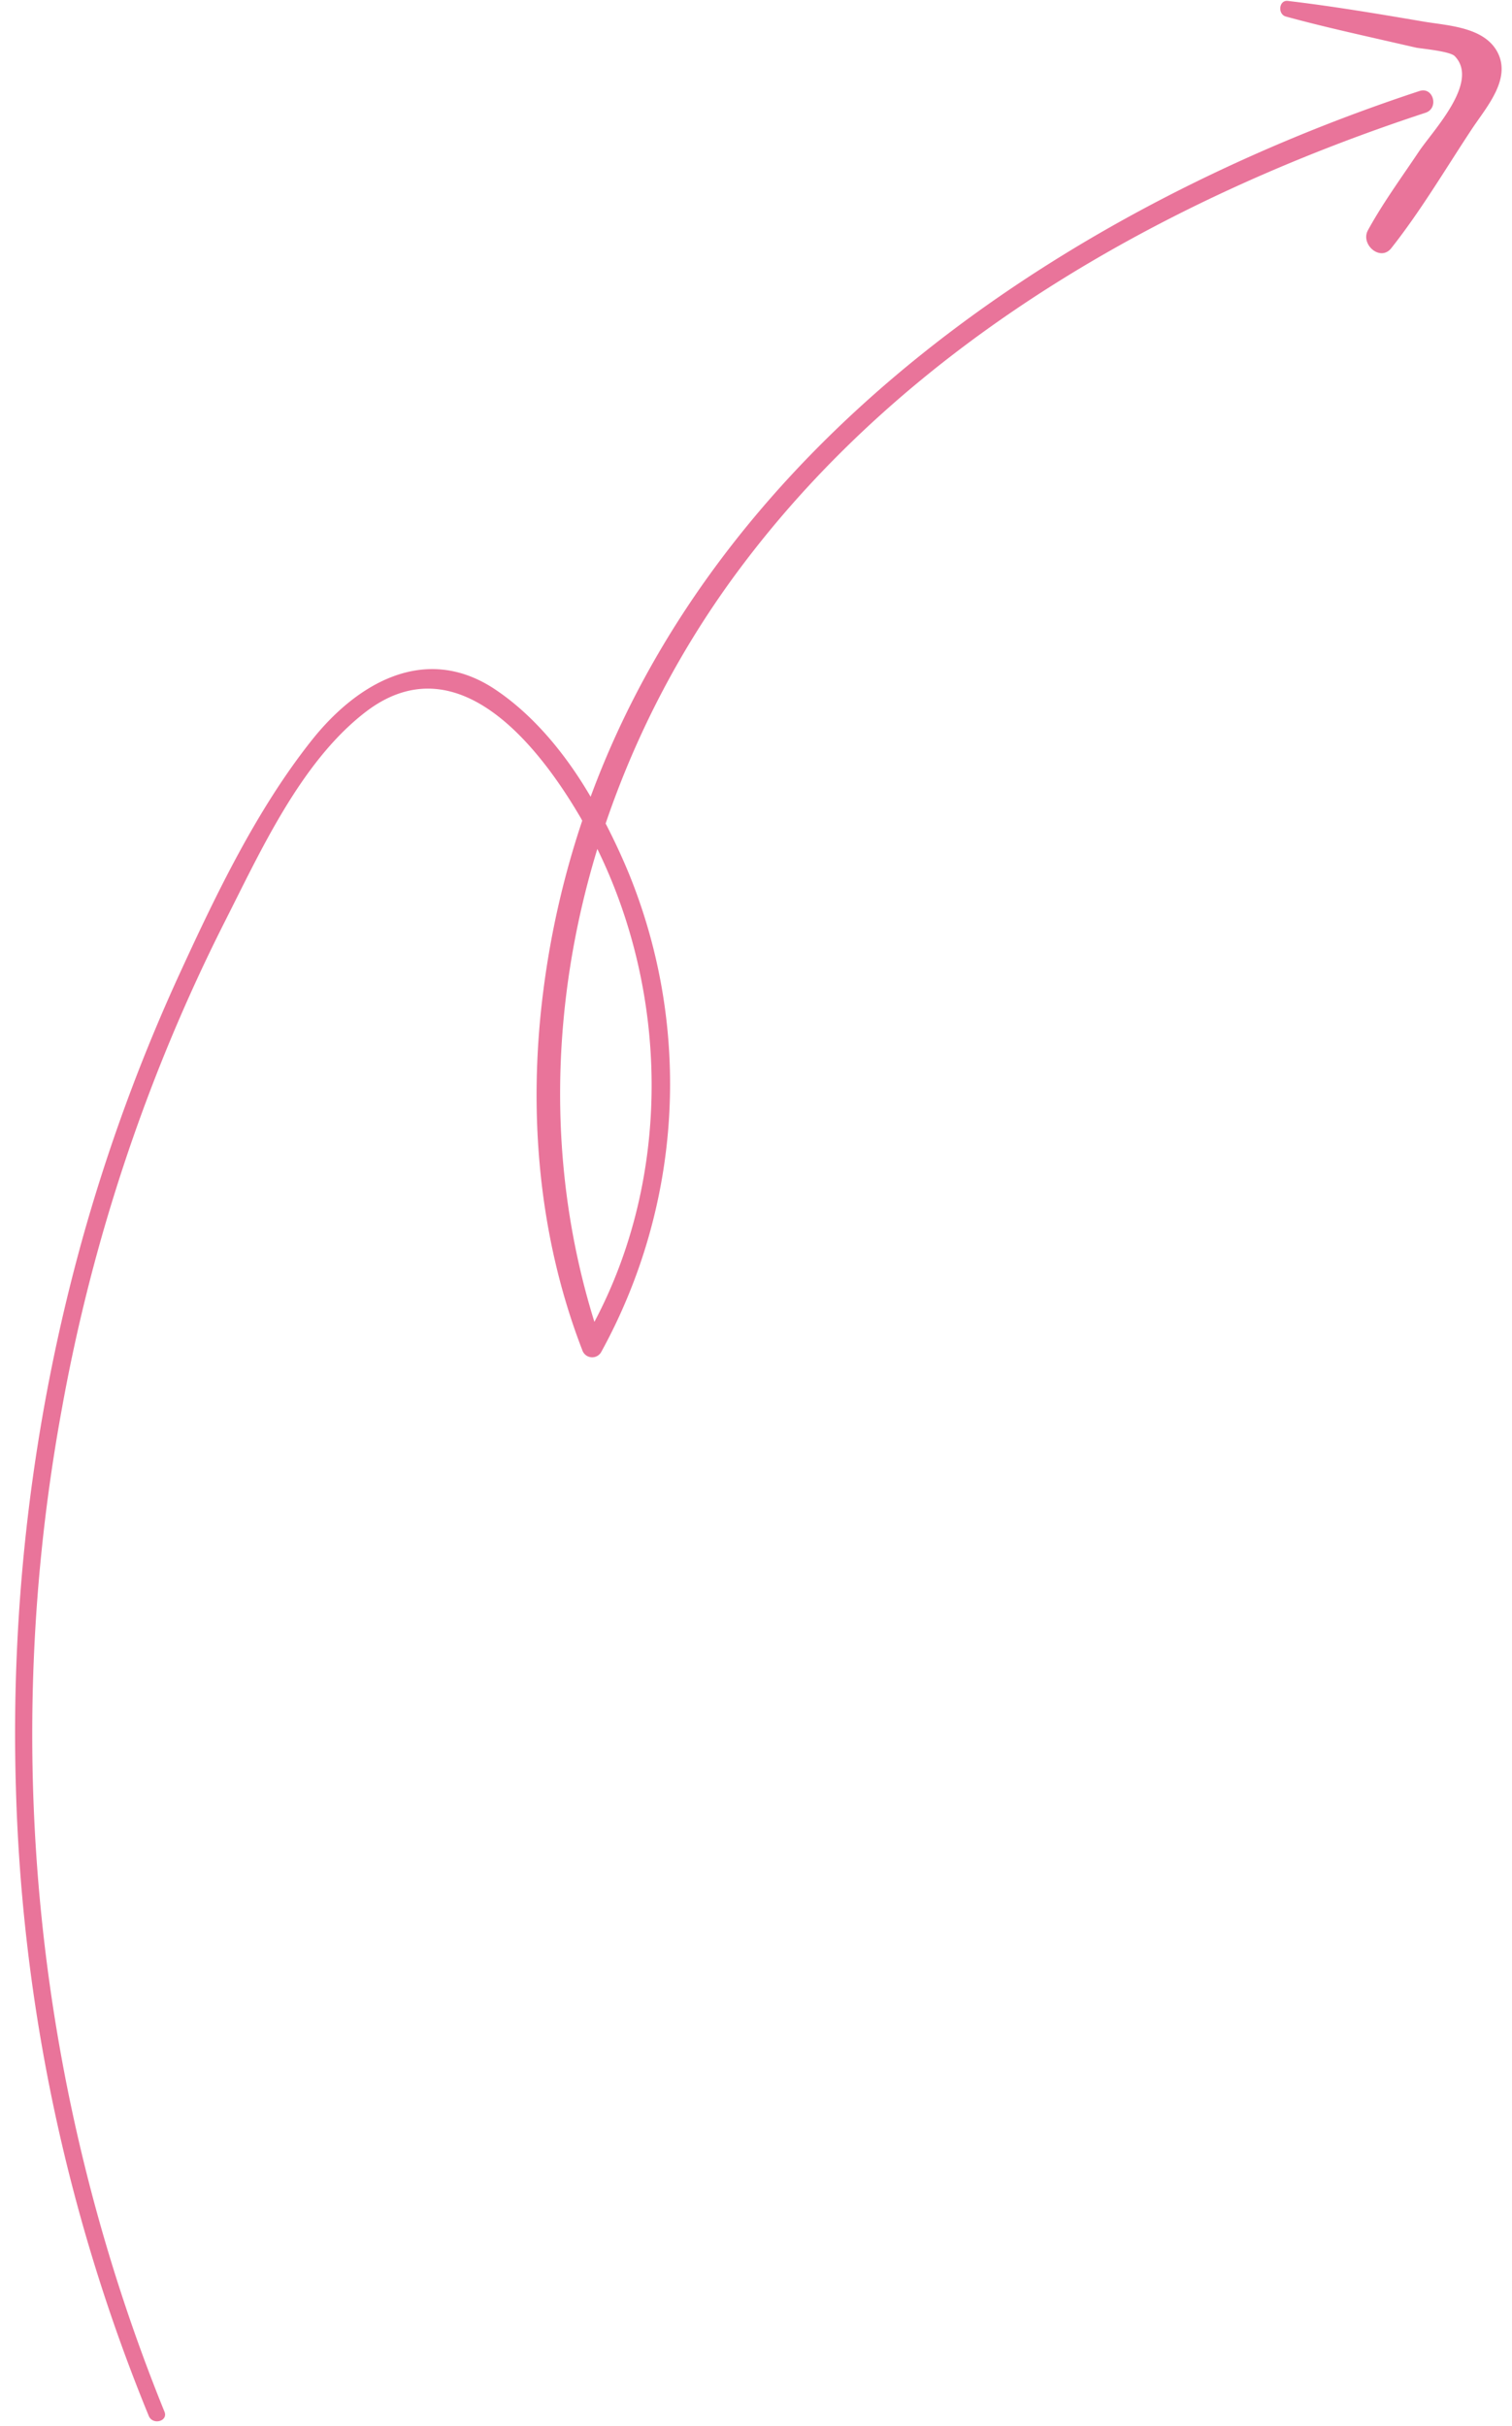 <?xml version="1.0" encoding="UTF-8" standalone="no"?><svg xmlns="http://www.w3.org/2000/svg" xmlns:xlink="http://www.w3.org/1999/xlink" fill="#000000" height="289.2" preserveAspectRatio="xMidYMid meet" version="1" viewBox="-1.8 -0.1 180.3 289.2" width="180.3" zoomAndPan="magnify"><g data-name="Layer 2"><g data-name="Layer 1" id="change1_1"><path d="M167.47,10.75C125.12,24.68,84.18,52.69,68.63,94.88c-3-5.14-6.94-9.92-11.7-13-8.16-5.19-16.16-.51-21.52,6.22-6.52,8.19-11.36,18.23-15.71,27.7A213.4,213.4,0,0,0,8,147.69,220.19,220.19,0,0,0,.1,213.14,212.55,212.55,0,0,0,15.94,287.9c.47,1.14,2.34.64,1.87-.51A214.76,214.76,0,0,1,5.61,167.66,211.85,211.85,0,0,1,24.89,110C29.21,101.5,34,90.82,41.71,84.84c10.91-8.47,20.65,3.79,25.82,12.7a1.14,1.14,0,0,0,.1.19A105.59,105.59,0,0,0,63,117.93c-1.86,14.39-.62,29.32,4.63,42.9a1.24,1.24,0,0,0,2.23.3,66.37,66.37,0,0,0,3.37-57c-.82-2-1.75-4-2.81-6.06A109.66,109.66,0,0,1,86.49,67.59c20.06-26.8,50.37-43.95,81.7-54.25C169.82,12.8,169.12,10.21,167.47,10.75ZM69.08,157.48c-5.78-18.57-5.22-38.15.35-56.38C78,118.58,78.24,140.21,69.08,157.48ZM173.73,15.26C170.59,20,167.65,25,164.1,29.49c-1.3,1.64-3.7-.46-2.78-2.14,1.78-3.25,4-6.28,6.06-9.36,1.7-2.54,7.3-8.32,4.29-11.4-.56-.58-3.89-.88-4.56-1L161.9,4.4c-3.47-.79-6.94-1.59-10.37-2.53-1-.28-.83-2,.25-1.86C157.2.65,162.59,1.56,168,2.48c2.86.48,7.09.63,8.72,3.55C178.51,9.28,175.44,12.67,173.73,15.26Z" fill="#e9749a"/></g></g></svg>
